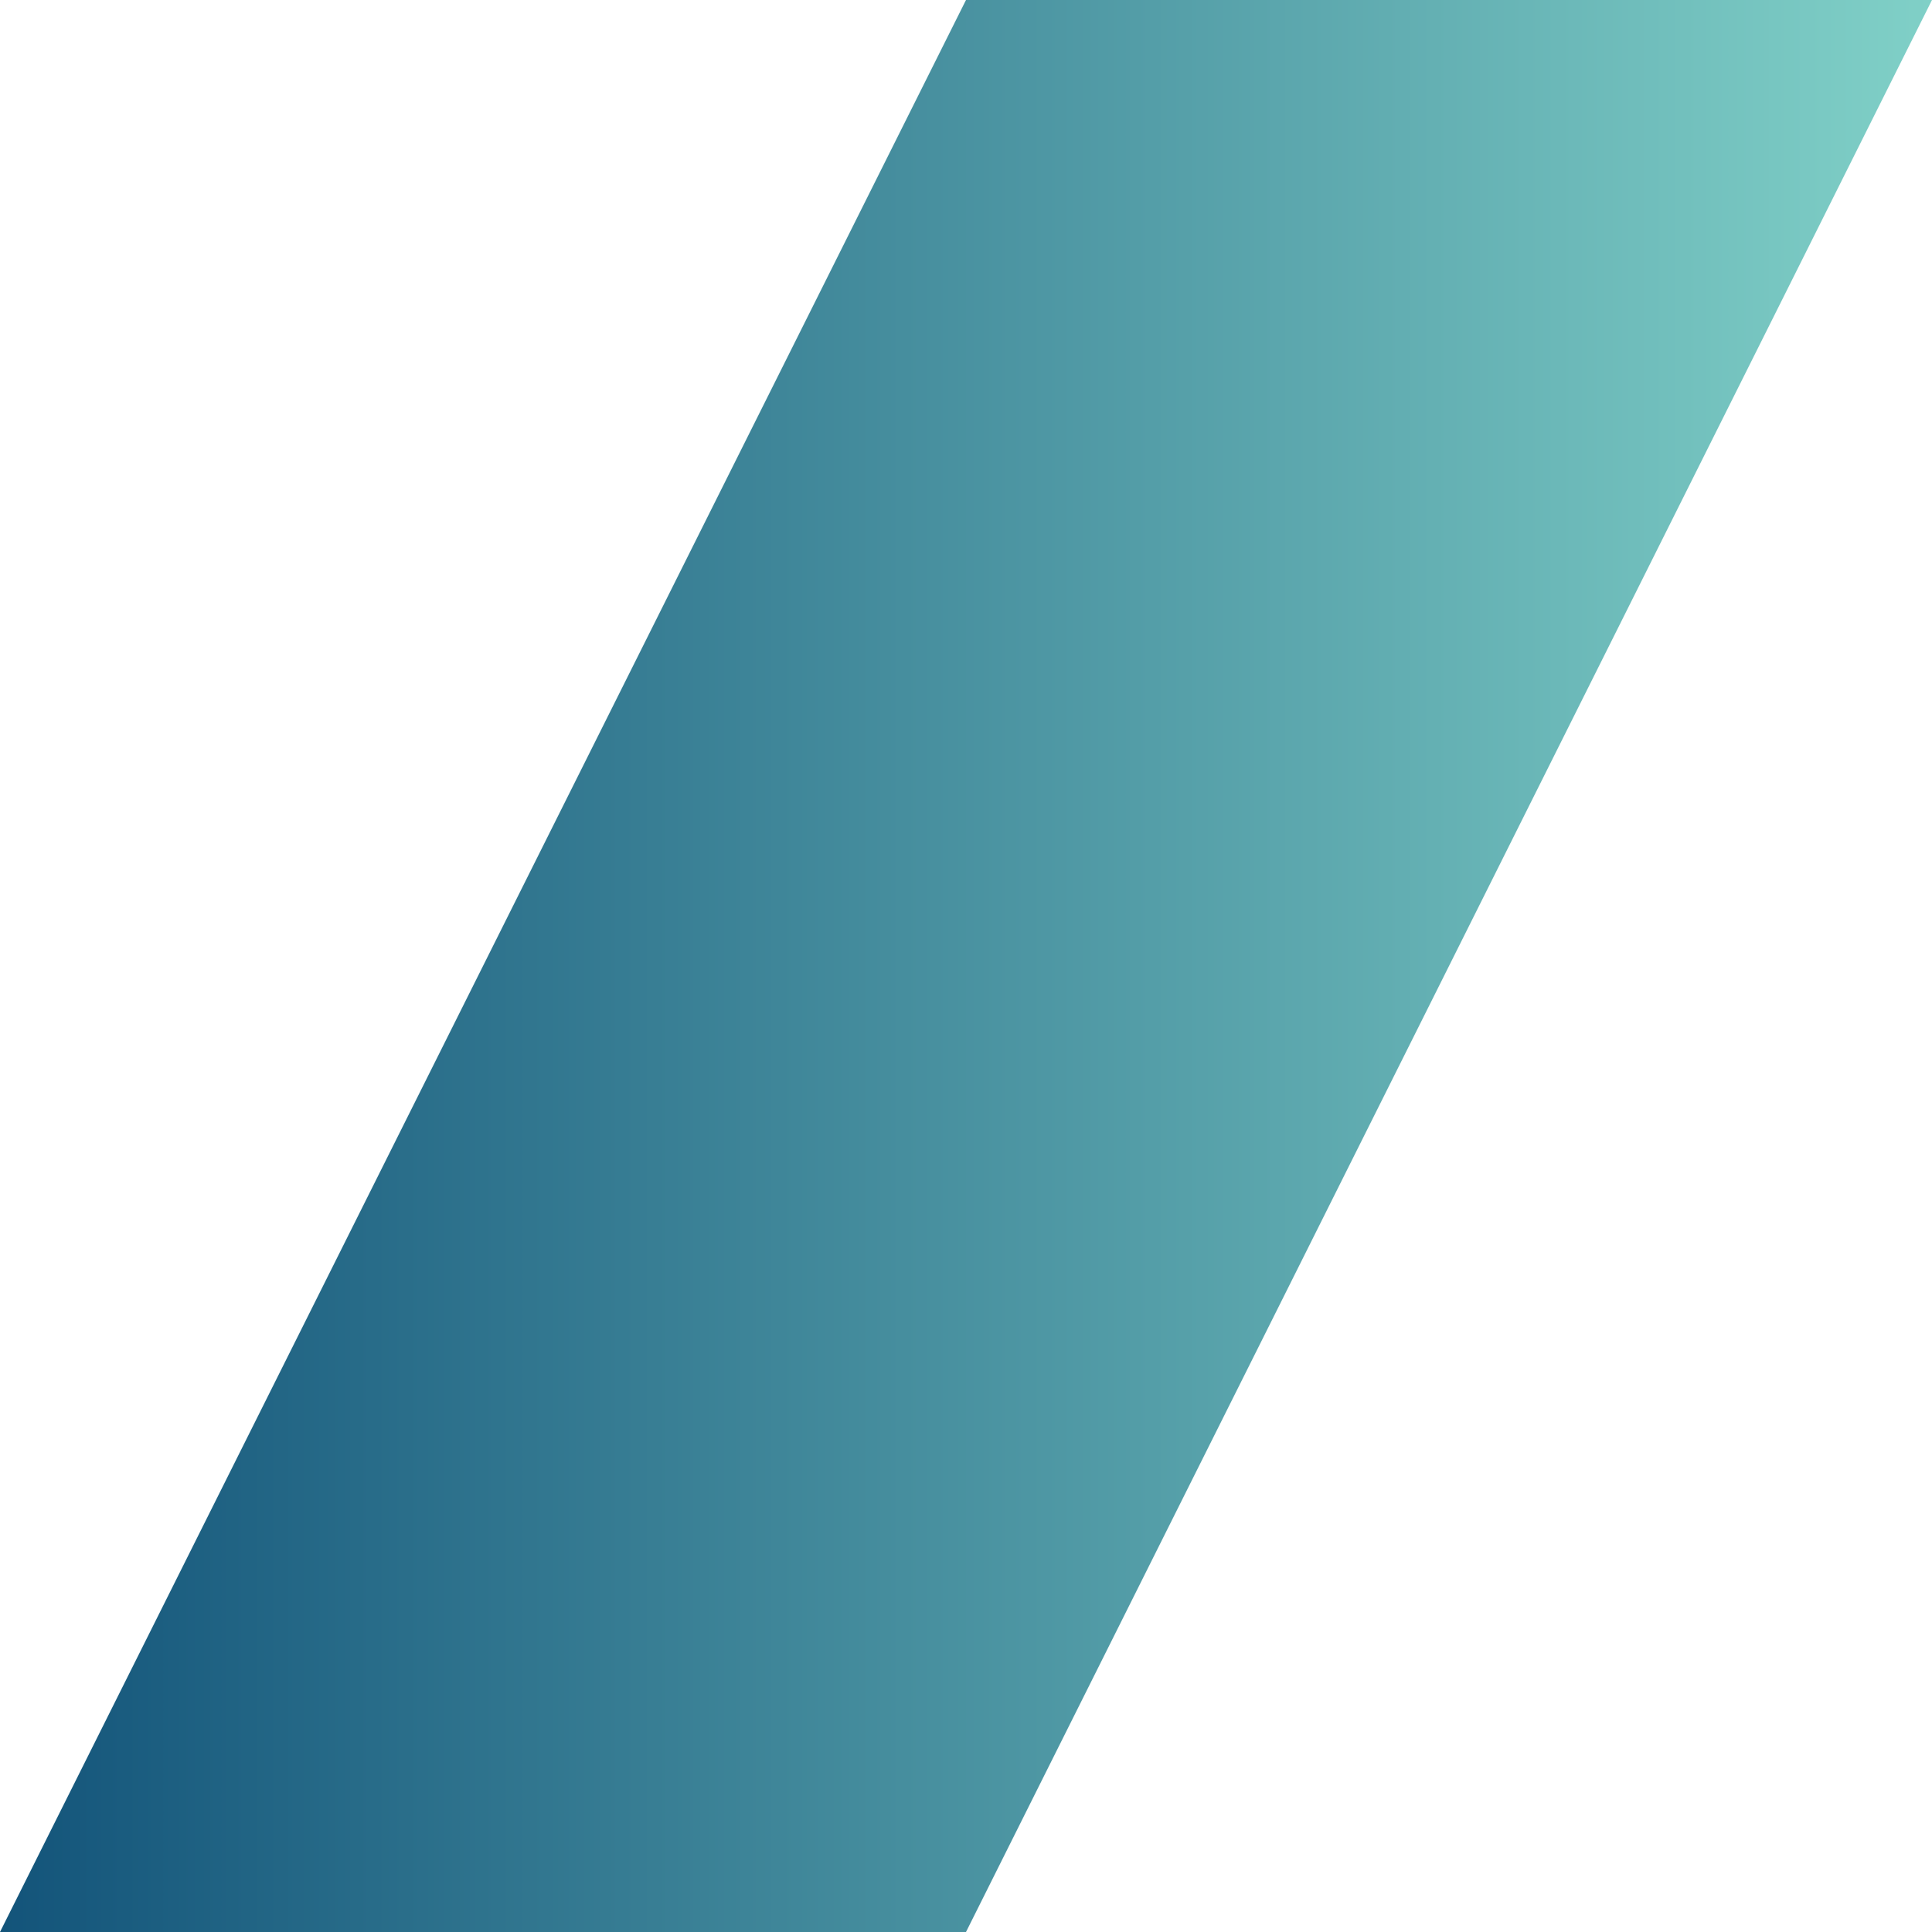 <?xml version="1.0" encoding="UTF-8"?>
<svg xmlns="http://www.w3.org/2000/svg" width="24" height="24" viewBox="0 0 24 24" fill="none">
  <path d="M12 24H0L12 0H24L12 24Z" fill="url(#paint0_linear_4052_13)"></path>
  <defs>
    <linearGradient id="paint0_linear_4052_13" x1="0" y1="12" x2="24" y2="12" gradientUnits="userSpaceOnUse">
      <stop stop-color="#13547A"></stop>
      <stop offset="1" stop-color="#80D0C7"></stop>
    </linearGradient>
  </defs>
</svg>
